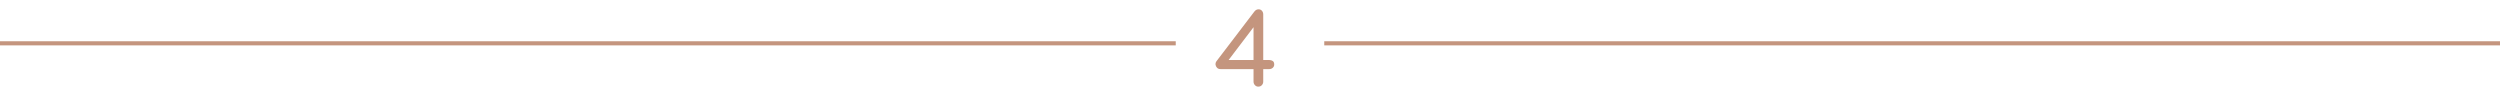 <svg width="606" height="21" viewBox="0 0 606 21" fill="none" xmlns="http://www.w3.org/2000/svg">
<path d="M305.008 21C304.688 21 304.416 20.88 304.192 20.64C303.968 20.4 303.856 20.112 303.856 19.776V16.752H295.864C295.496 16.752 295.208 16.64 295 16.416C294.792 16.192 294.672 15.936 294.64 15.648C294.624 15.344 294.704 15.072 294.88 14.832L304.072 2.784C304.2 2.624 304.344 2.496 304.504 2.4C304.68 2.304 304.872 2.256 305.08 2.256C305.416 2.256 305.688 2.376 305.896 2.616C306.104 2.856 306.208 3.152 306.208 3.504V14.544H307.648C307.984 14.544 308.272 14.624 308.512 14.784C308.752 14.944 308.872 15.232 308.872 15.648C308.872 15.952 308.752 16.216 308.512 16.44C308.272 16.648 307.984 16.752 307.648 16.752H306.208V19.776C306.208 20.112 306.096 20.4 305.872 20.64C305.648 20.88 305.36 21 305.008 21ZM297.304 15.216L296.656 14.544H303.856V4.656L304.6 5.616L297.304 15.216Z" fill="#C4957E"/>
<line x1="285" y1="10.5" x2="4.37114e-08" y2="10.5" stroke="#C4957E"/>
<line x1="606" y1="10.5" x2="321" y2="10.5" stroke="#C4957E"/>
</svg>
